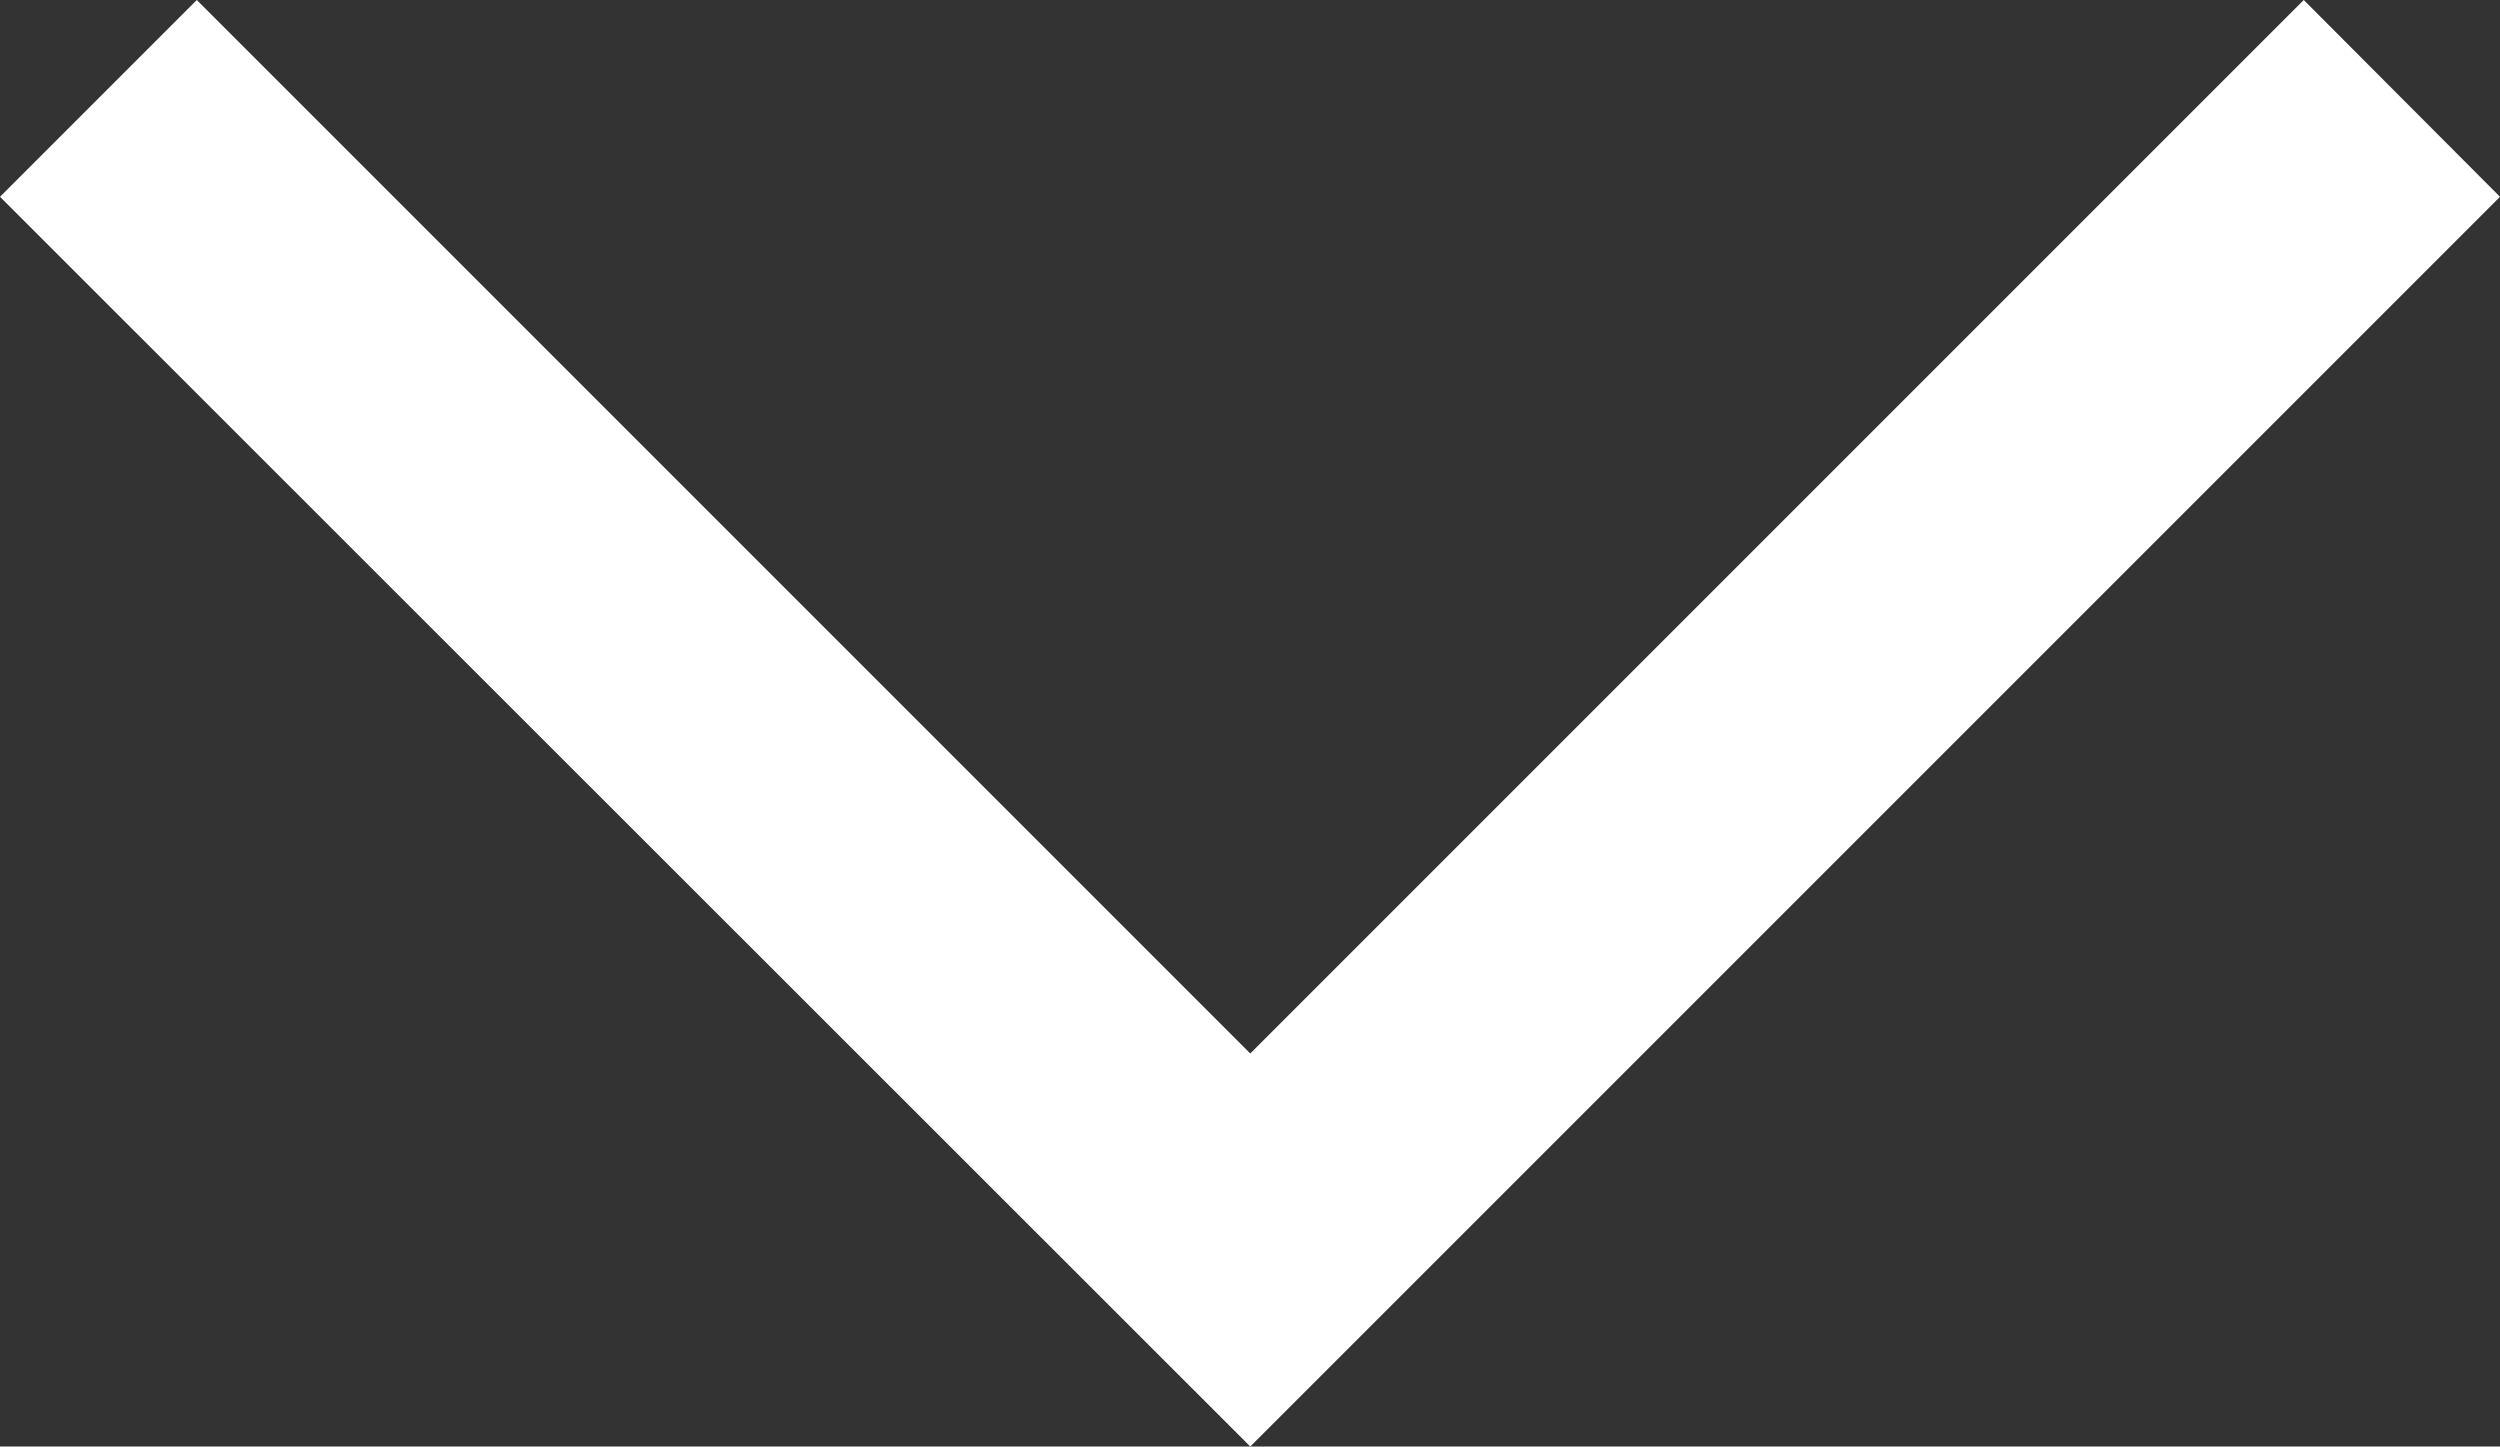 <?xml version="1.0" encoding="UTF-8"?><svg id="Layer_2" xmlns="http://www.w3.org/2000/svg" viewBox="0 0 44.97 26.02"><rect x="0" y="0" width="44.97" height="26.02" fill="#333333" stroke="none"/><defs><style>.cls-1{fill:#fff;}</style></defs><g id="Layer_2-2"><polygon class="cls-1" points="22.49 26.02 0 3.54 3.54 0 22.49 18.95 41.44 0 44.97 3.54 22.49 26.02"/></g></svg>